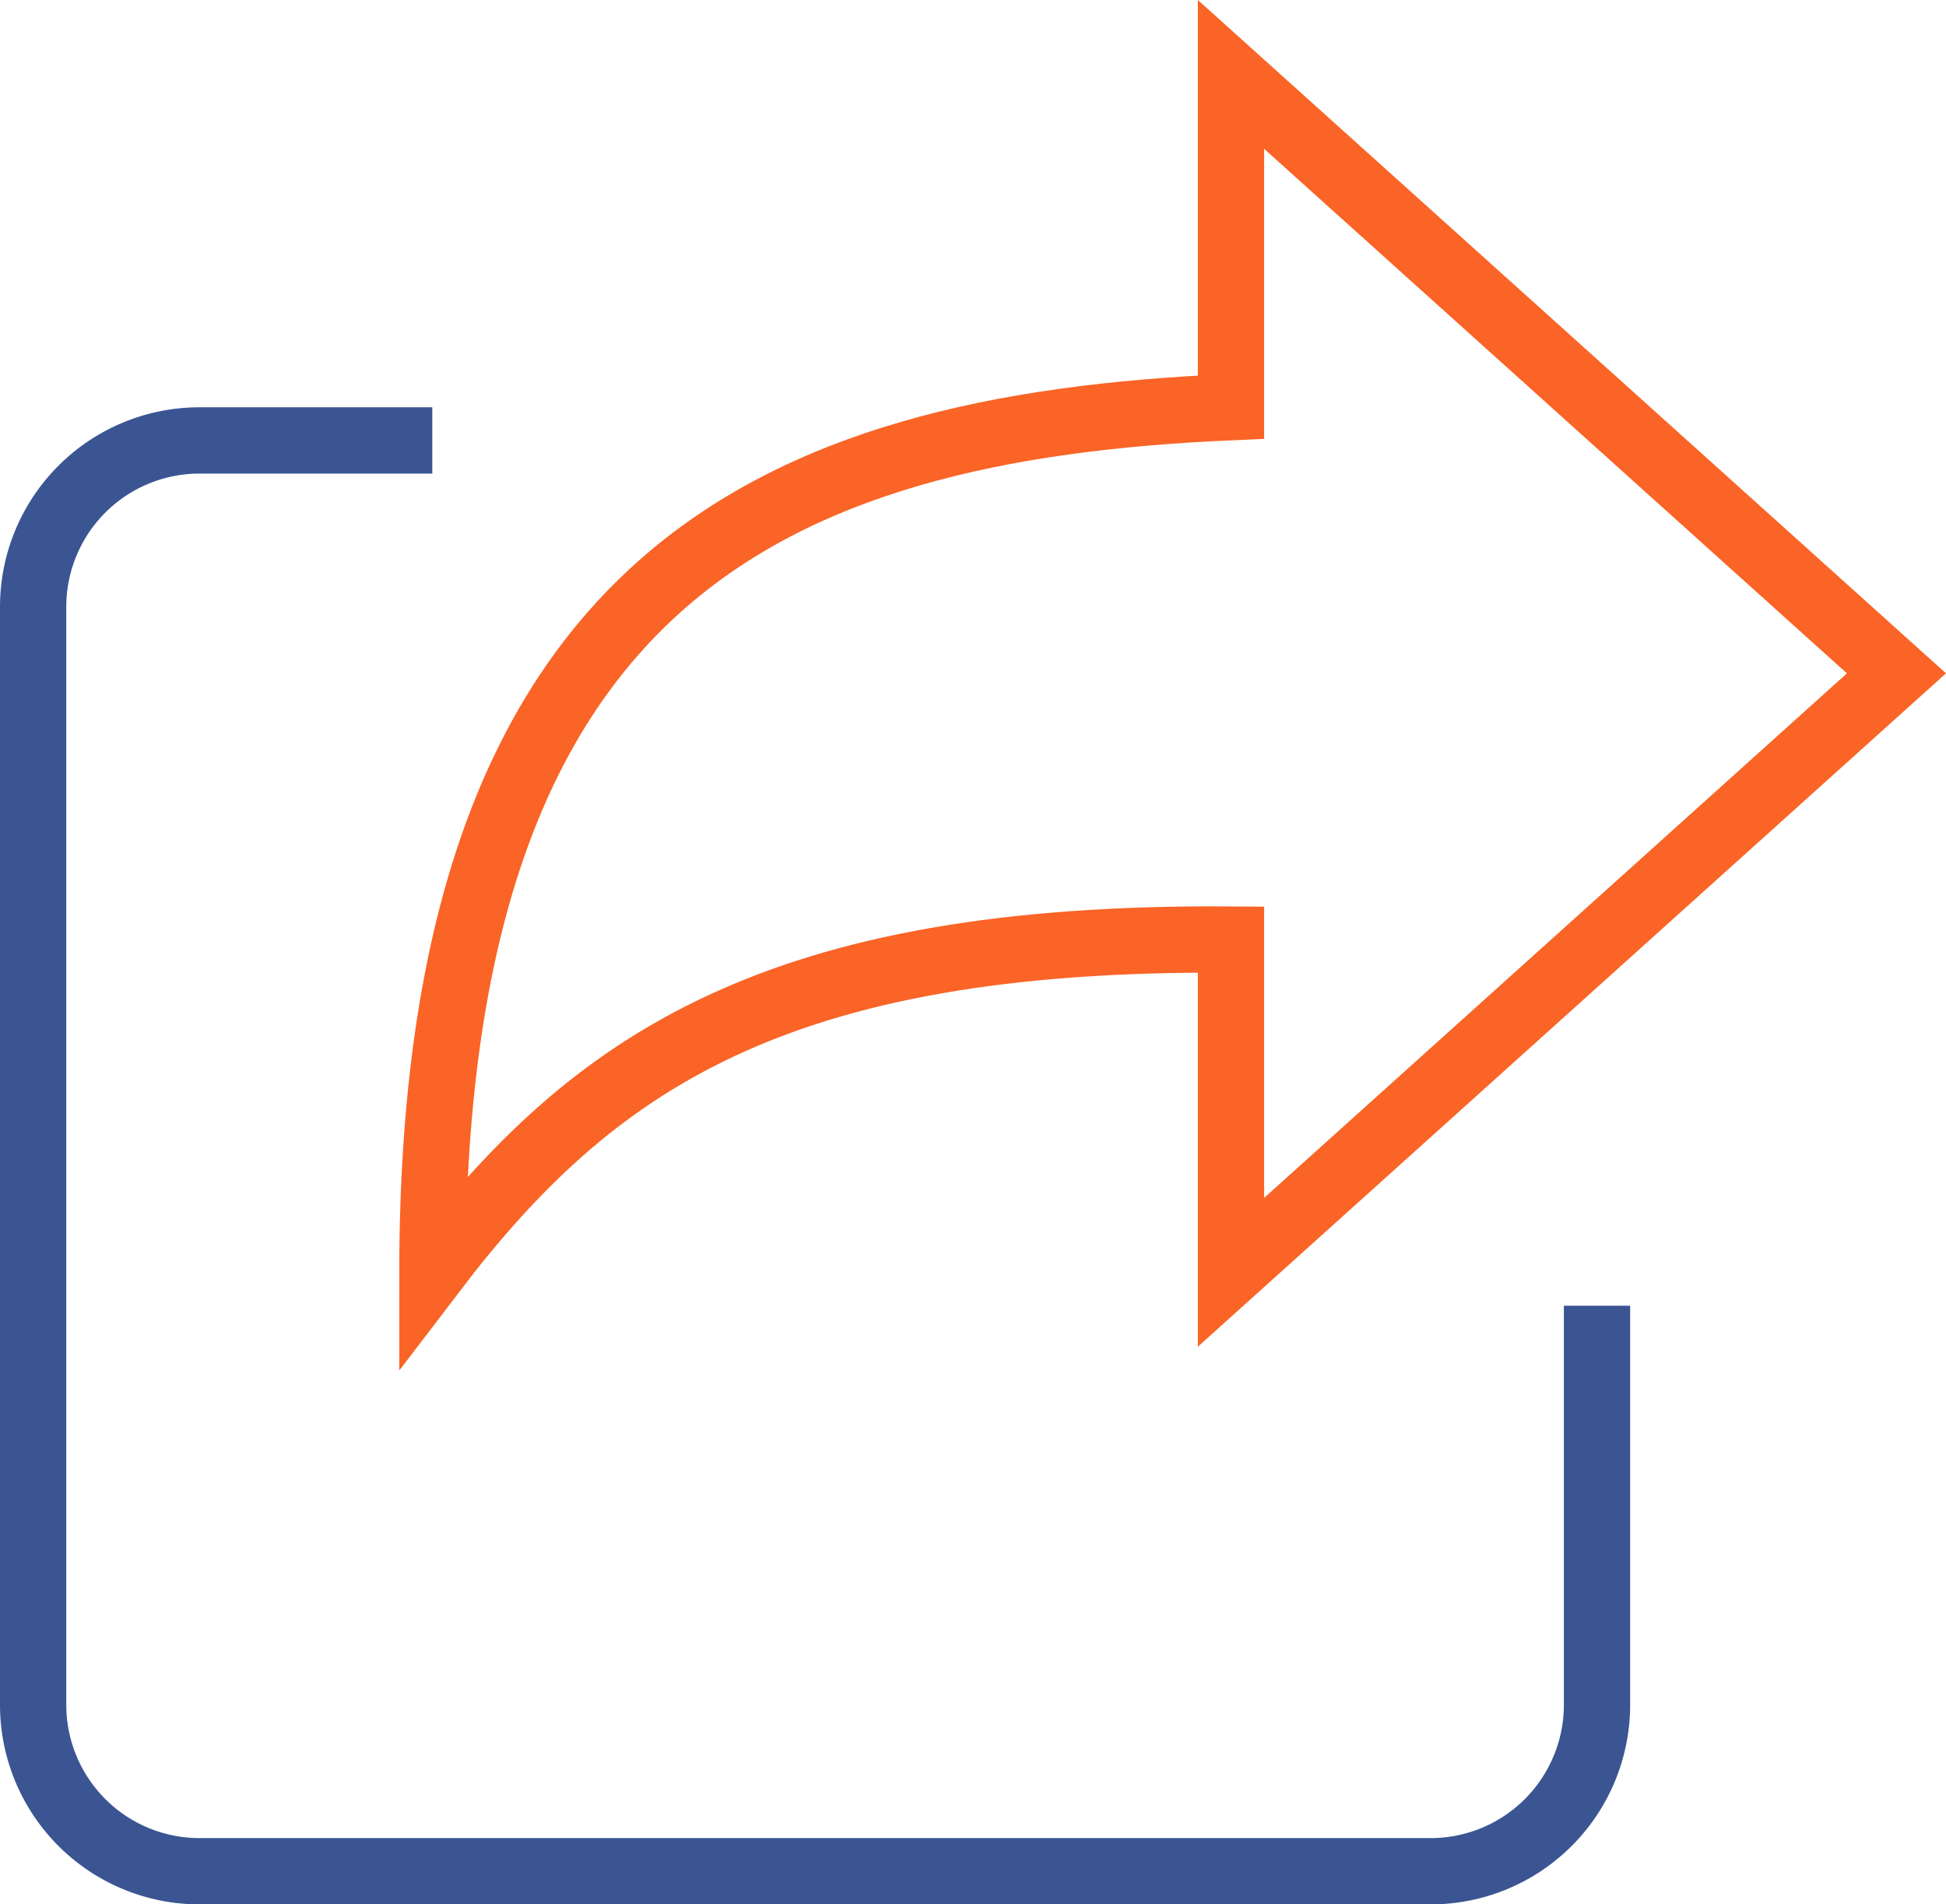 <?xml version="1.0" encoding="UTF-8"?> <svg xmlns="http://www.w3.org/2000/svg" width="88.073" height="86.187" viewBox="0 0 88.073 86.187"><g transform="translate(1.5 3.368)"><path d="M75.778,56.66V73.225a7.53,7.53,0,0,1-7.53,7.53H12.53A7.53,7.53,0,0,1,5,73.225V23.53A7.53,7.53,0,0,1,12.53,16h9.035" transform="translate(-5 0.565)" fill="none" stroke="#3a5592" stroke-linecap="square" stroke-miterlimit="10" stroke-width="3"></path><path d="M83.26,32.106,53.142,5V20.059C32.21,20.963,17,27.89,17,59.213,24.228,49.726,32.511,44,53.142,44.154V59.213Z" transform="translate(1.071 -5)" fill="none" stroke="#fa6426" stroke-linecap="square" stroke-miterlimit="10" stroke-width="3"></path></g></svg> 